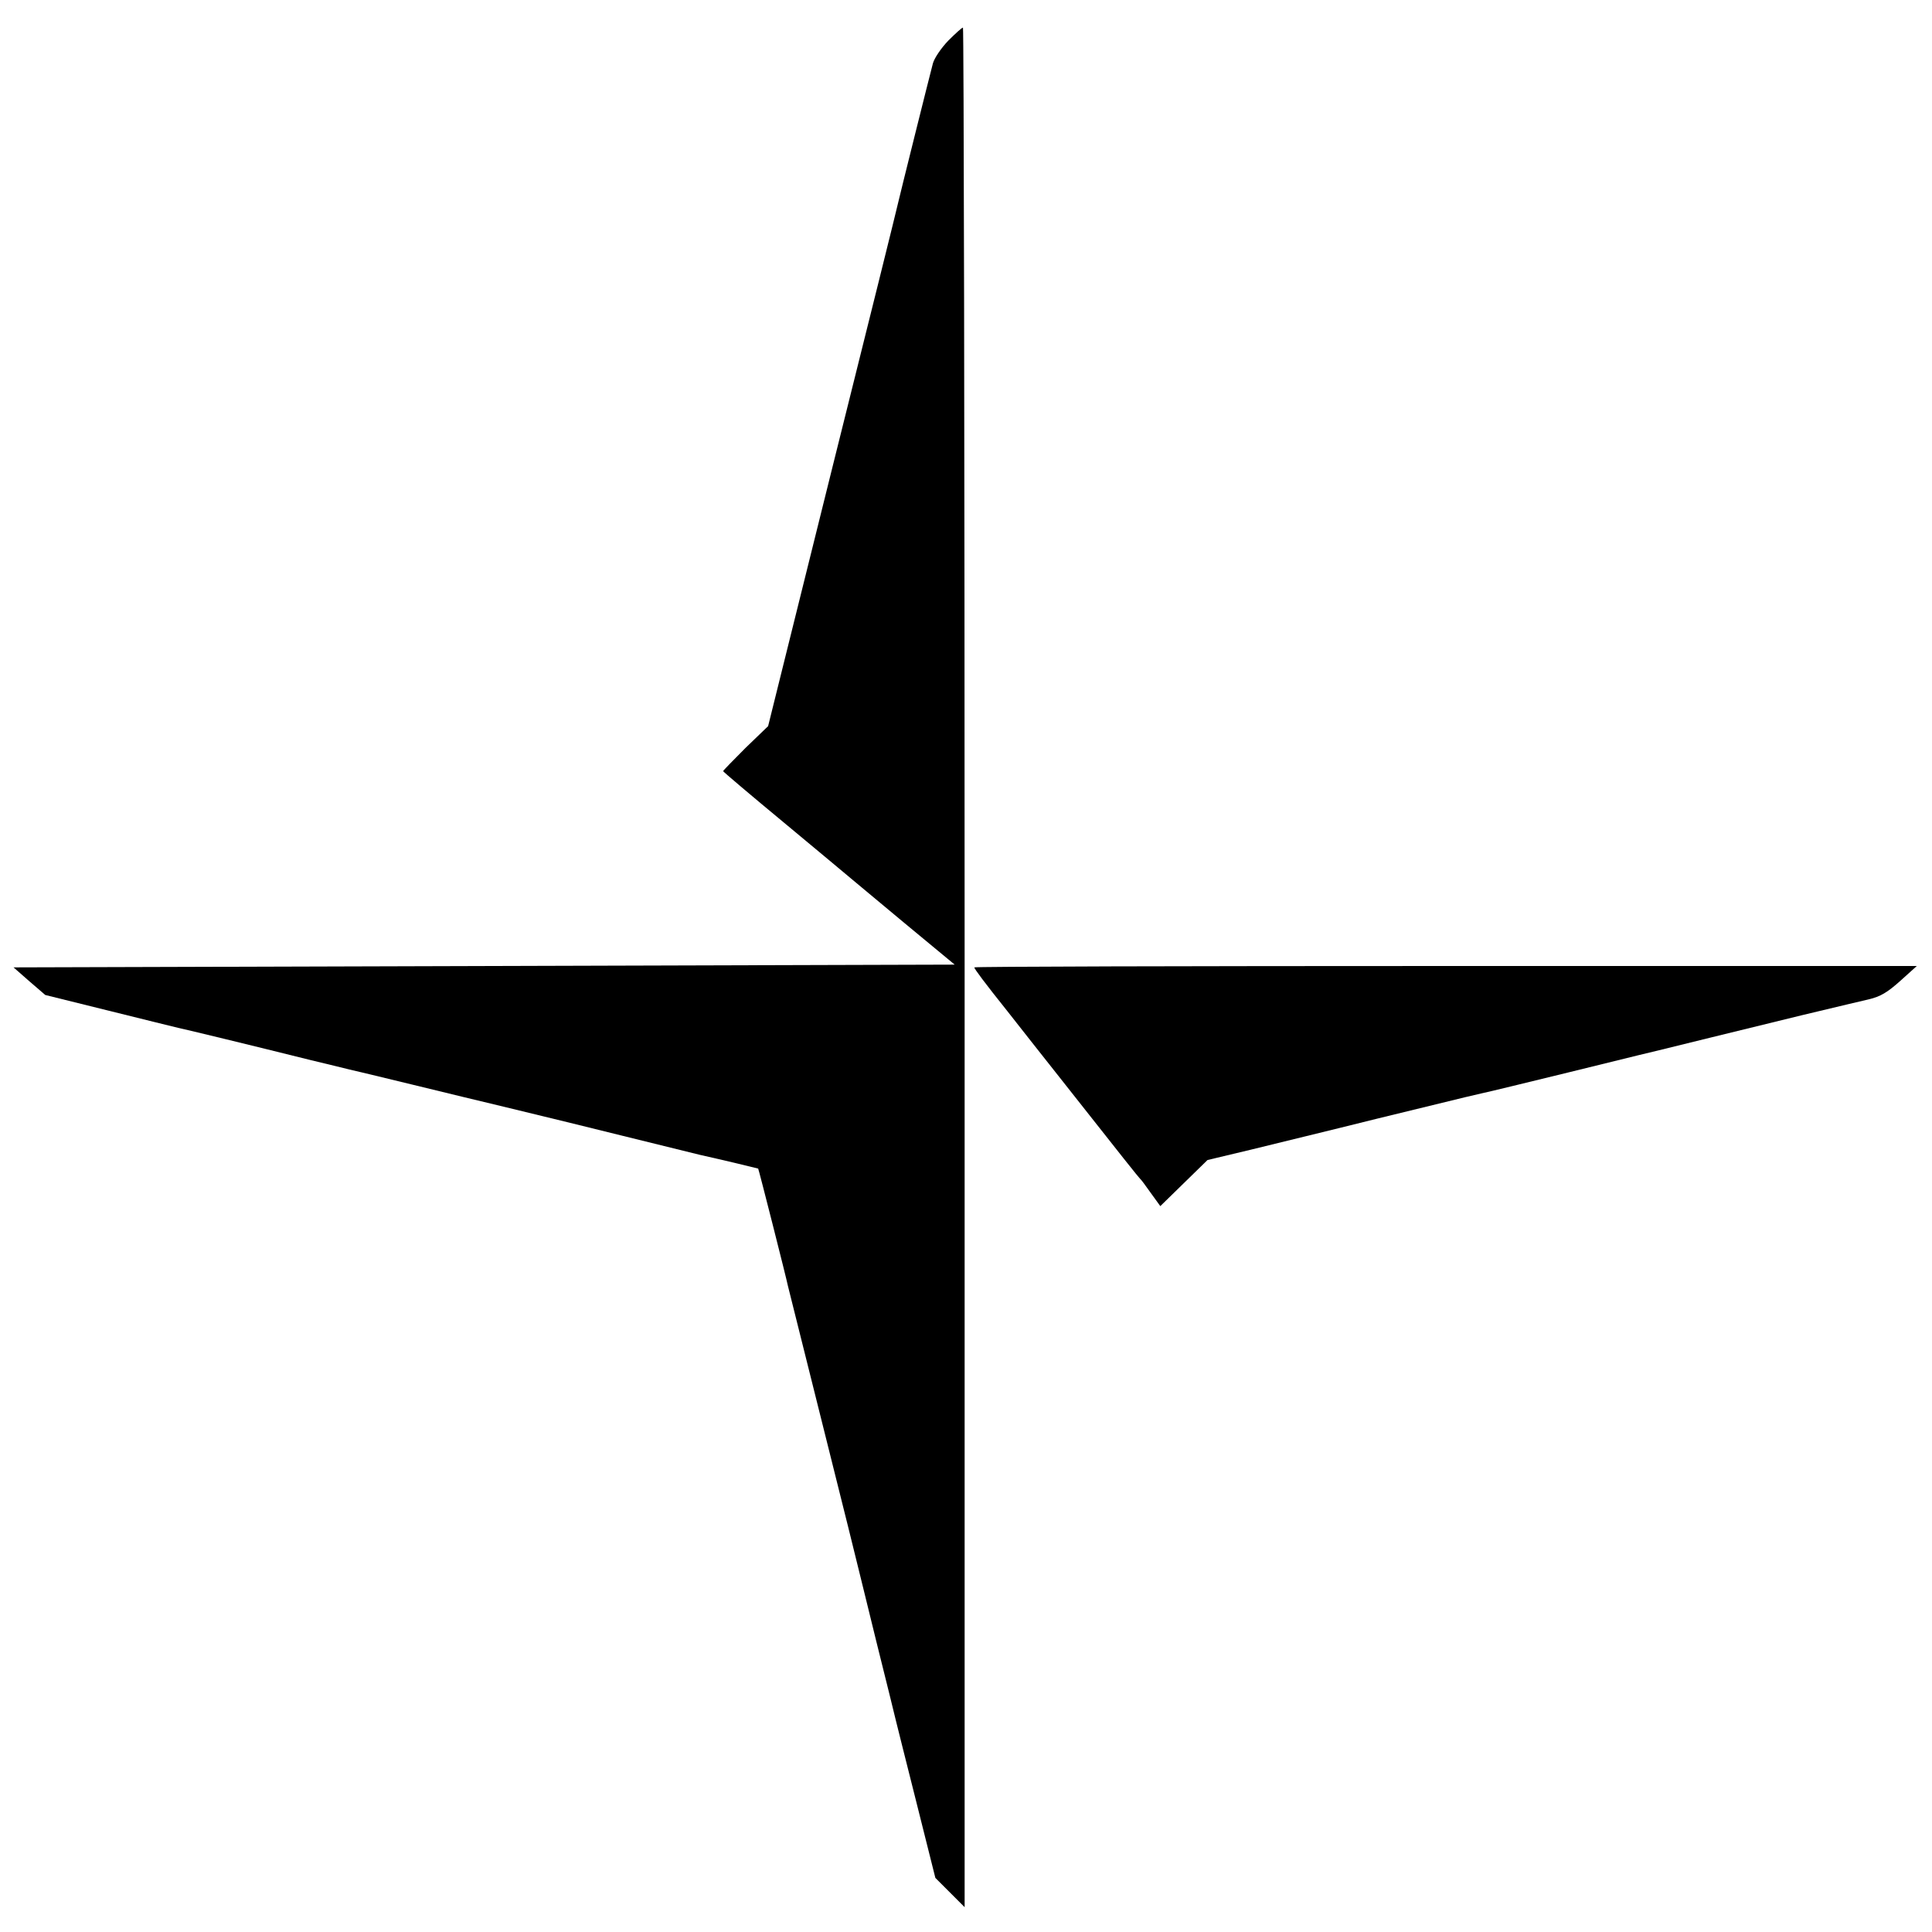 <?xml version="1.0" standalone="no"?>
<!DOCTYPE svg PUBLIC "-//W3C//DTD SVG 20010904//EN"
 "http://www.w3.org/TR/2001/REC-SVG-20010904/DTD/svg10.dtd">
<svg version="1.0" xmlns="http://www.w3.org/2000/svg"
 width="700pt" height="700pt" viewBox="0 0 700 700"
 preserveAspectRatio="xMidYMid meet">
<g transform="translate(0,700) scale(0.1,-0.1)"
fill="#000000" stroke="none">
<path d="M3436 6853 c-26 -27 -51 -64 -56 -83 -14 -53 -121 -482 -126 -505 -2
-11 -109 -442 -238 -958 l-233 -938 -82 -79 c-44 -44 -81 -82 -81 -84 0 -2 99
-86 221 -187 122 -101 229 -191 240 -200 10 -8 99 -83 198 -165 l180 -149
-1705 -5 -1705 -5 57 -50 58 -50 230 -57 c127 -32 240 -59 251 -62 21 -4 268
-64 481 -117 66 -16 129 -31 140 -34 10 -2 114 -27 229 -55 116 -28 266 -65
335 -81 69 -17 132 -32 140 -34 8 -2 137 -33 285 -70 149 -37 275 -68 280 -69
81 -18 210 -49 212 -50 2 -2 102 -396 108 -426 2 -8 11 -44 20 -80 9 -36 18
-72 20 -80 2 -8 49 -197 105 -420 56 -223 103 -413 105 -422 2 -9 34 -137 70
-285 37 -147 68 -275 70 -283 2 -8 35 -141 74 -295 l70 -279 53 -53 53 -53 0
3405 c0 1873 -3 3405 -6 3405 -4 0 -27 -21 -53 -47z"/>
<path d="M3530 3495 c0 -5 37 -55 121 -160 30 -38 124 -158 209 -265 208 -264
264 -334 270 -340 4 -3 21 -26 40 -53 l34 -47 85 83 86 84 155 37 c85 21 292
71 460 113 168 41 312 76 320 78 8 2 35 8 60 14 25 5 167 40 315 76 280 69
293 72 323 79 9 2 94 23 187 46 94 23 244 60 335 82 188 45 168 40 240 57 43
10 68 25 115 67 l60 54 -1708 0 c-939 0 -1707 -2 -1707 -5z"/>
</g>
</svg>

